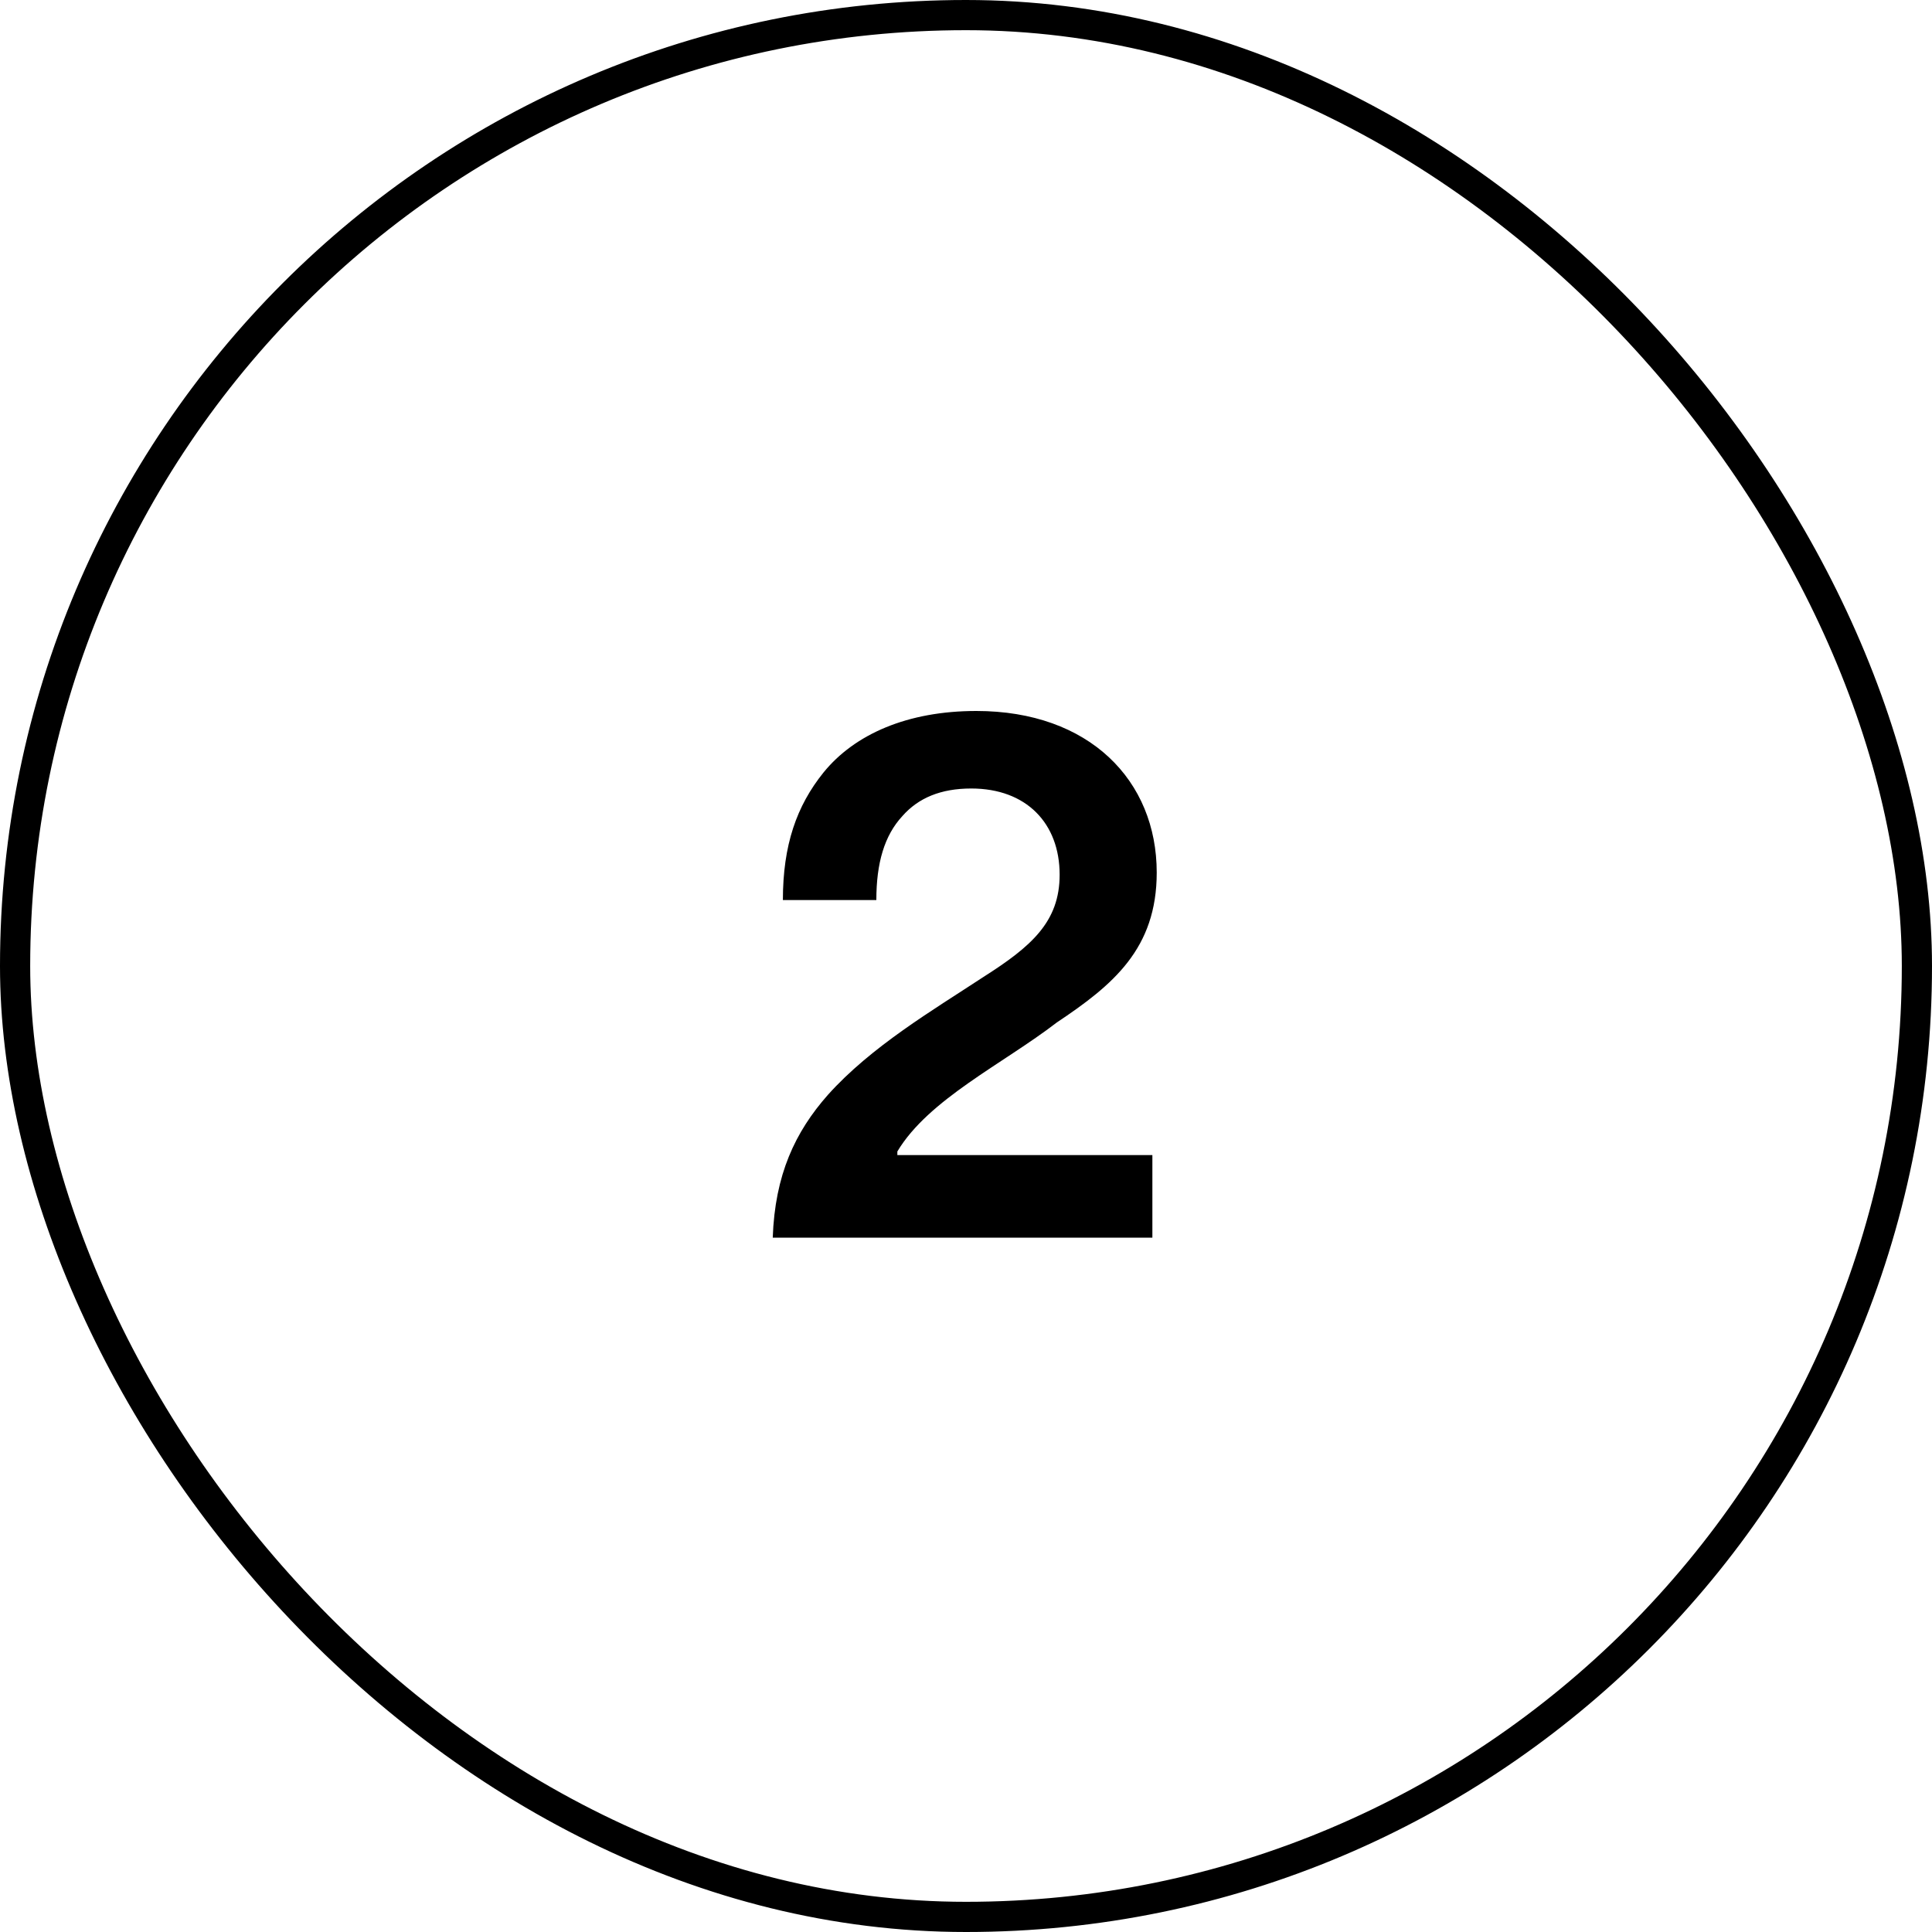 <svg xmlns="http://www.w3.org/2000/svg" fill="none" viewBox="0 0 64 64" height="64" width="64">
<rect stroke="black" rx="31.5" height="63" width="63" y="0.5" x="0.5"></rect>
<path fill="black" d="M25.598 41C25.67 38.912 26.342 37.496 27.422 36.272C28.862 34.664 30.902 33.464 32.582 32.36C34.166 31.352 35.102 30.536 35.102 28.976C35.102 27.272 33.998 26.12 32.174 26.12C31.166 26.12 30.422 26.432 29.894 27.032C29.294 27.68 29.03 28.592 29.03 29.816H25.934C25.934 27.992 26.39 26.696 27.278 25.592C28.31 24.32 30.062 23.552 32.342 23.552C36.086 23.552 38.318 25.856 38.318 28.904C38.318 31.424 36.878 32.624 35.006 33.872C33.23 35.24 30.758 36.416 29.726 38.144V38.264H38.174V41H25.598Z"></path>
</svg>
